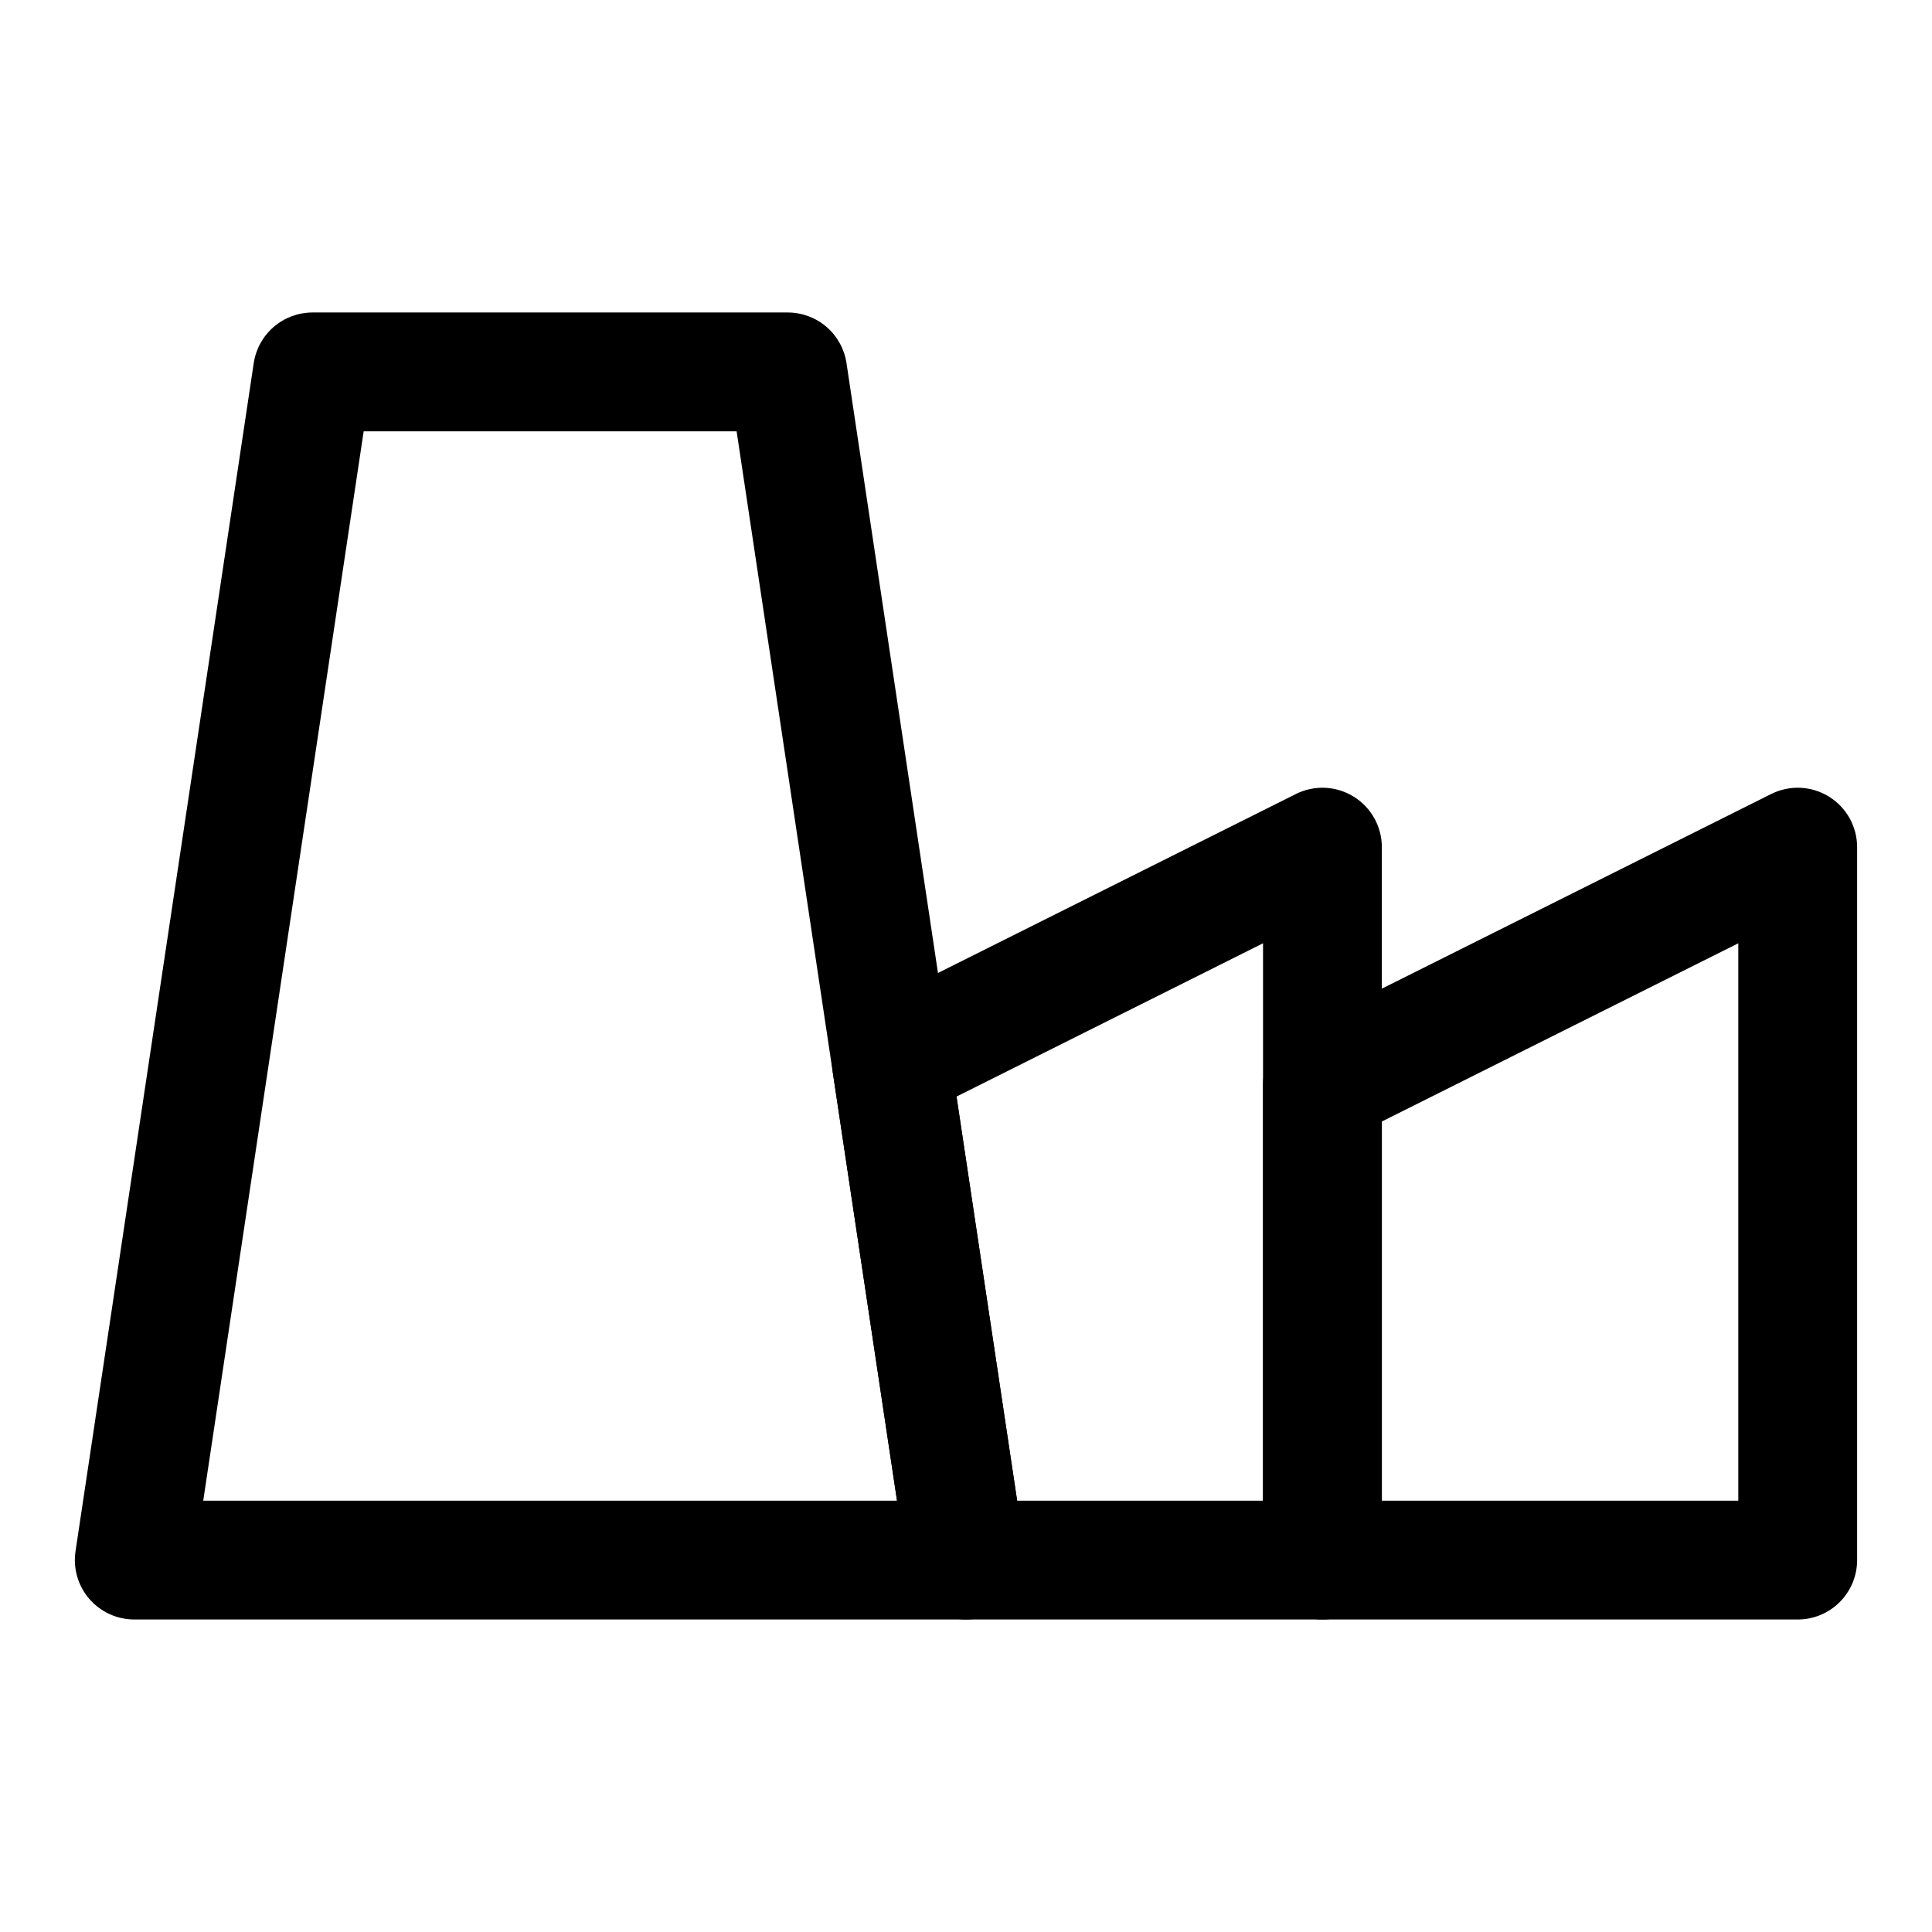 <?xml version="1.0" encoding="UTF-8"?>
<!-- The Best Svg Icon site in the world: iconSvg.co, Visit us! https://iconsvg.co -->
<svg fill="#000000" width="800px" height="800px" version="1.1" viewBox="144 144 512 512" xmlns="http://www.w3.org/2000/svg">
 <g>
  <path d="m620.41 573.18h-125.95c-4.172 0-8.18-1.66-11.133-4.613-2.949-2.953-4.609-6.957-4.609-11.133v-125.95c0-2.926 0.812-5.793 2.352-8.277 1.535-2.488 3.734-4.5 6.352-5.809l125.95-62.977h-0.004c4.883-2.438 10.68-2.18 15.32 0.691 4.644 2.867 7.469 7.938 7.469 13.395v188.93c0 4.176-1.66 8.18-4.613 11.133-2.953 2.953-6.957 4.613-11.133 4.613zm-110.21-31.488h94.465v-147.71l-94.465 47.23z"/>
  <path d="m400 573.18h-220.42c-4.582 0-8.938-2-11.93-5.473-2.988-3.473-4.316-8.074-3.637-12.609l47.23-314.88v0.004c0.559-3.731 2.438-7.133 5.297-9.594 2.856-2.461 6.5-3.812 10.27-3.816h125.95c3.769 0.004 7.418 1.355 10.273 3.816 2.856 2.461 4.734 5.863 5.297 9.594l47.23 314.88v-0.004c0.68 4.535-0.648 9.137-3.641 12.609-2.988 3.473-7.344 5.473-11.926 5.473zm-202.14-31.488h183.86l-42.508-283.39h-98.836z"/>
  <path d="m494.46 573.18h-94.461c-3.773 0-7.418-1.355-10.273-3.816-2.856-2.461-4.734-5.863-5.297-9.59l-19.77-131.81v-0.004c-0.496-3.285 0.062-6.644 1.594-9.594 1.531-2.949 3.957-5.34 6.93-6.824l114.23-57.117 0.004-0.004c4.879-2.438 10.676-2.18 15.316 0.691 4.644 2.867 7.469 7.938 7.469 13.395v188.93c0 4.176-1.66 8.18-4.613 11.133-2.949 2.953-6.957 4.613-11.133 4.613zm-80.902-31.488h65.16v-147.71l-81.227 40.621z"/>
 </g>
</svg>